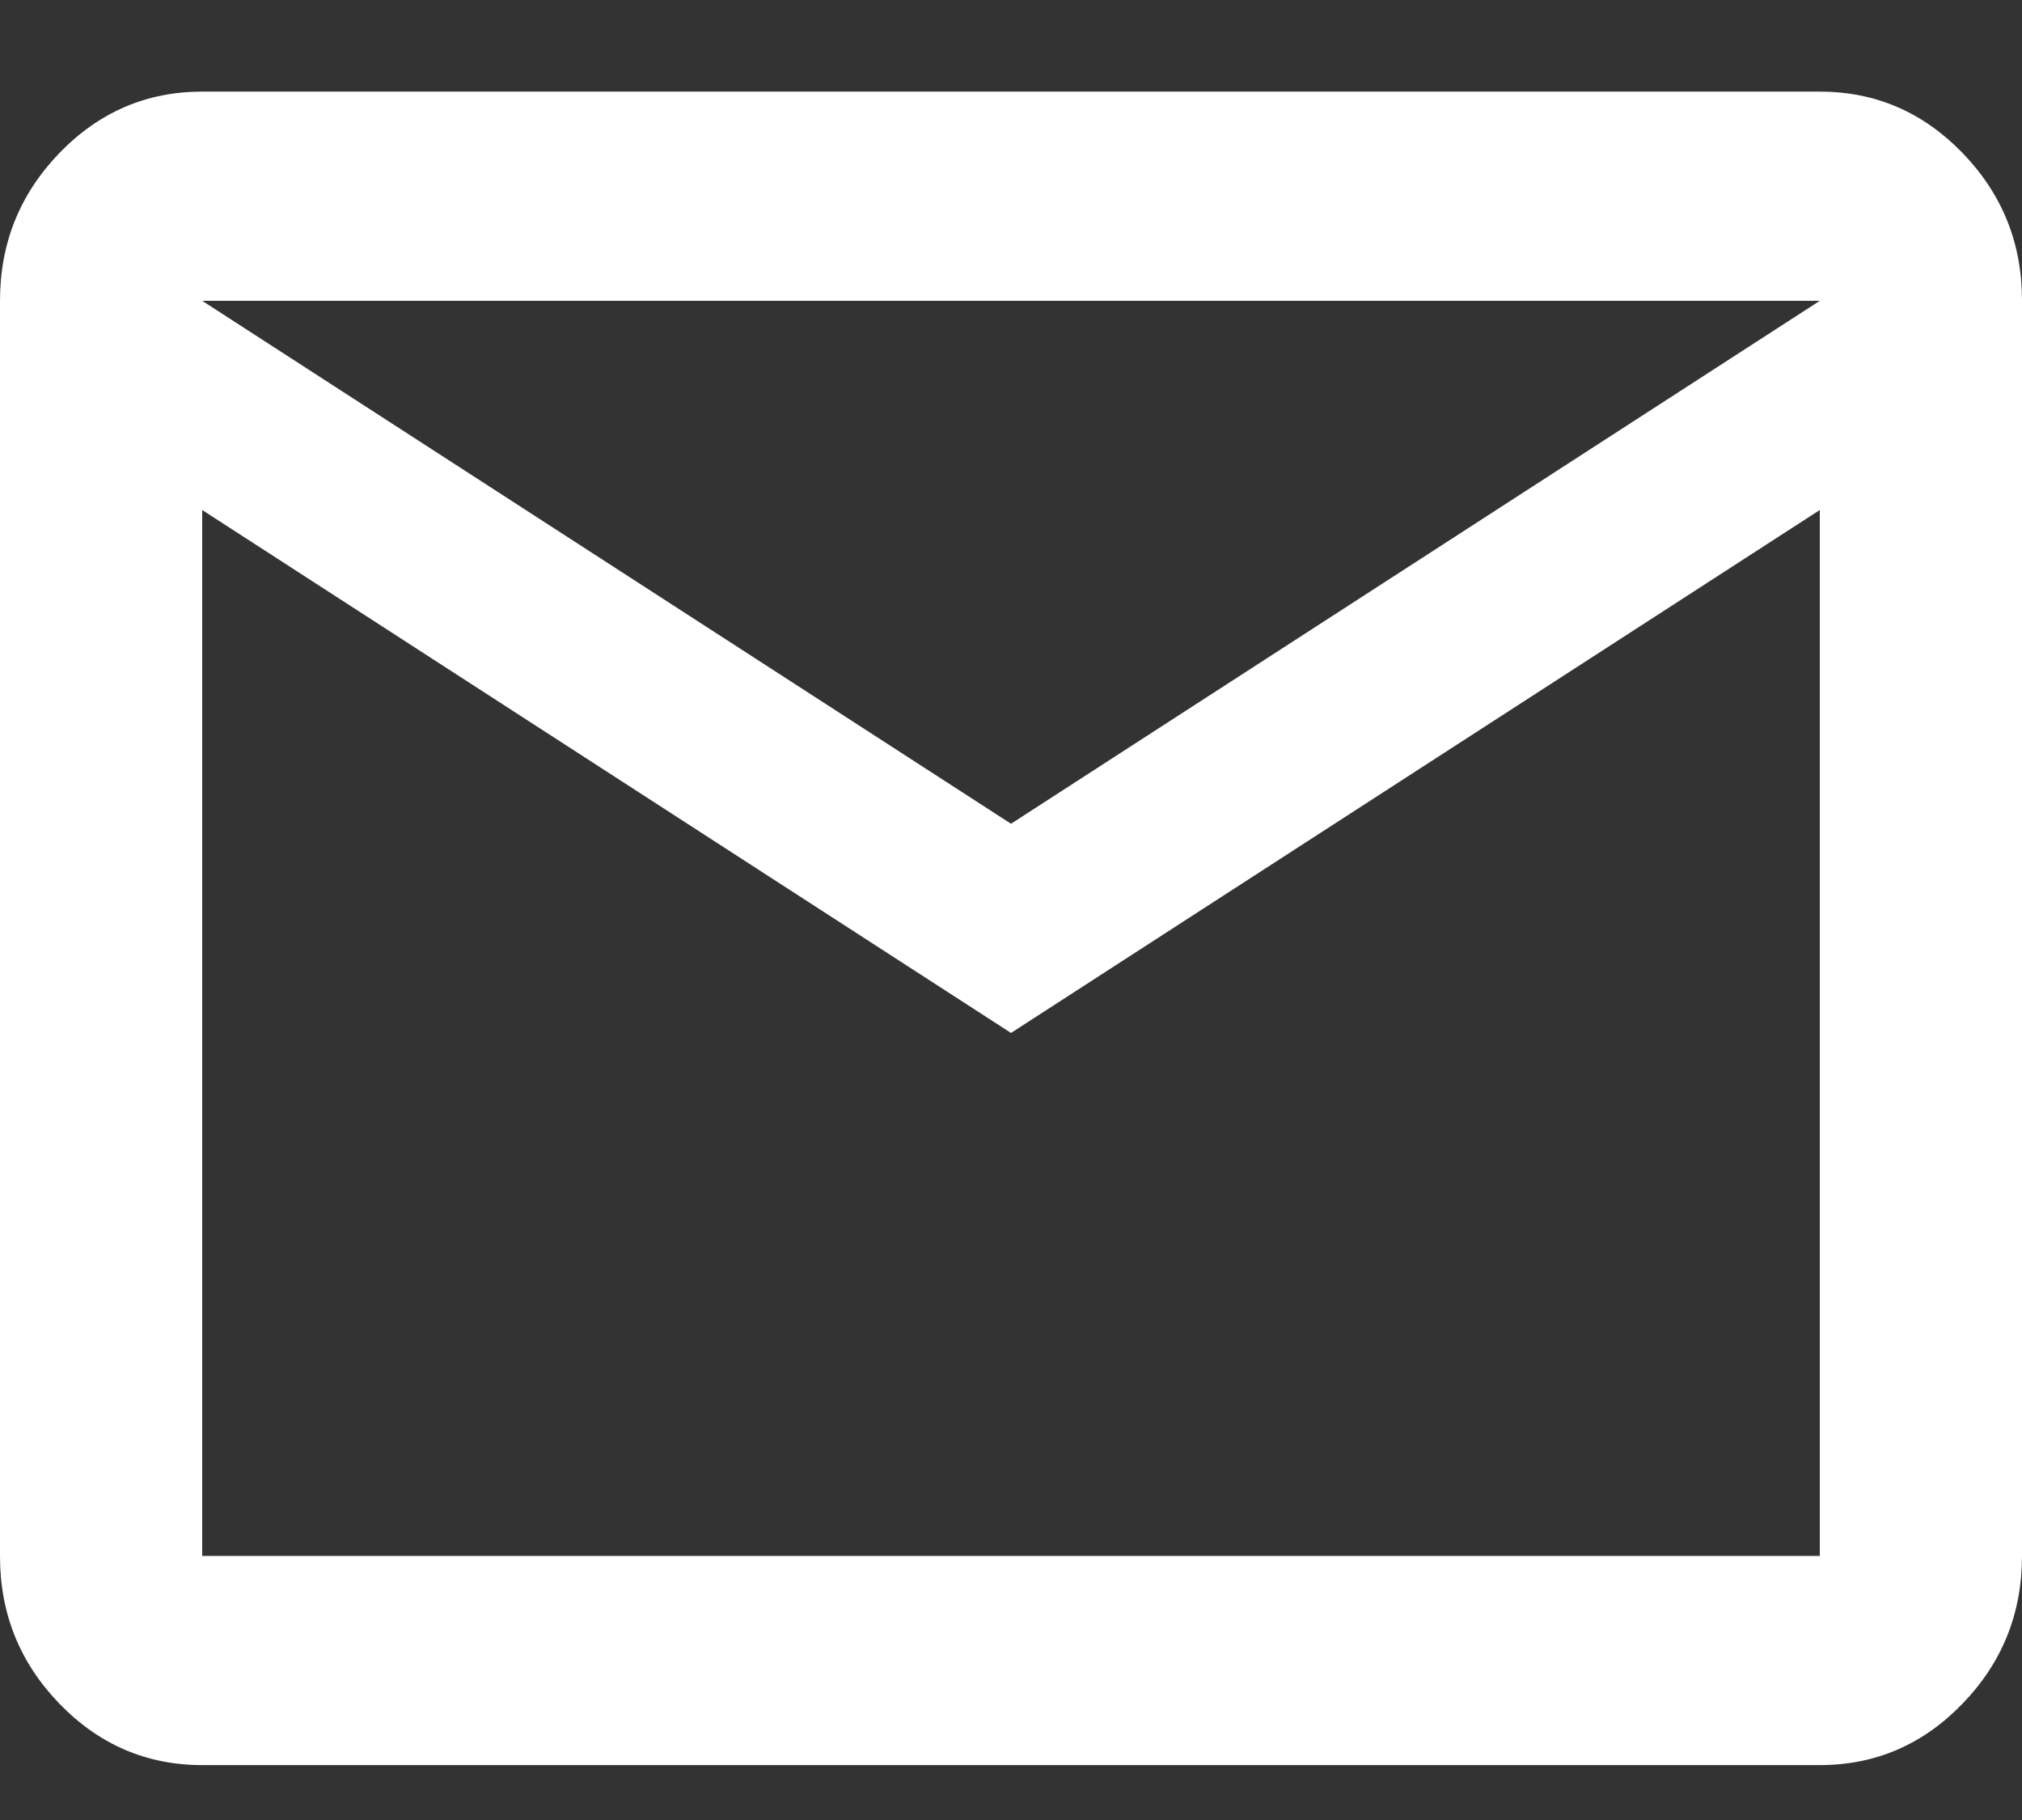 <svg width="20" height="18" viewBox="0 0 20 18" fill="none" xmlns="http://www.w3.org/2000/svg">
<rect x="0" y="0" width="20" height="18" fill="#333333" stroke="none"/>
<path d="M2 17.457C1.45 17.457 0.979 17.254 0.587 16.849C0.195 16.443 -0.001 15.956 1.69779e-06 15.388V2.975C1.69779e-06 2.406 0.196 1.919 0.588 1.513C0.98 1.108 1.451 0.906 2 0.906H18C18.55 0.906 19.021 1.109 19.413 1.514C19.805 1.92 20.001 2.407 20 2.975V15.388C20 15.957 19.804 16.444 19.412 16.849C19.02 17.255 18.549 17.457 18 17.457H2ZM10 10.216L2 5.044V15.388H18V5.044L10 10.216ZM10 8.147L18 2.975H2L10 8.147ZM2 5.044V2.975V15.388V5.044Z" fill="white"/>
</svg>
